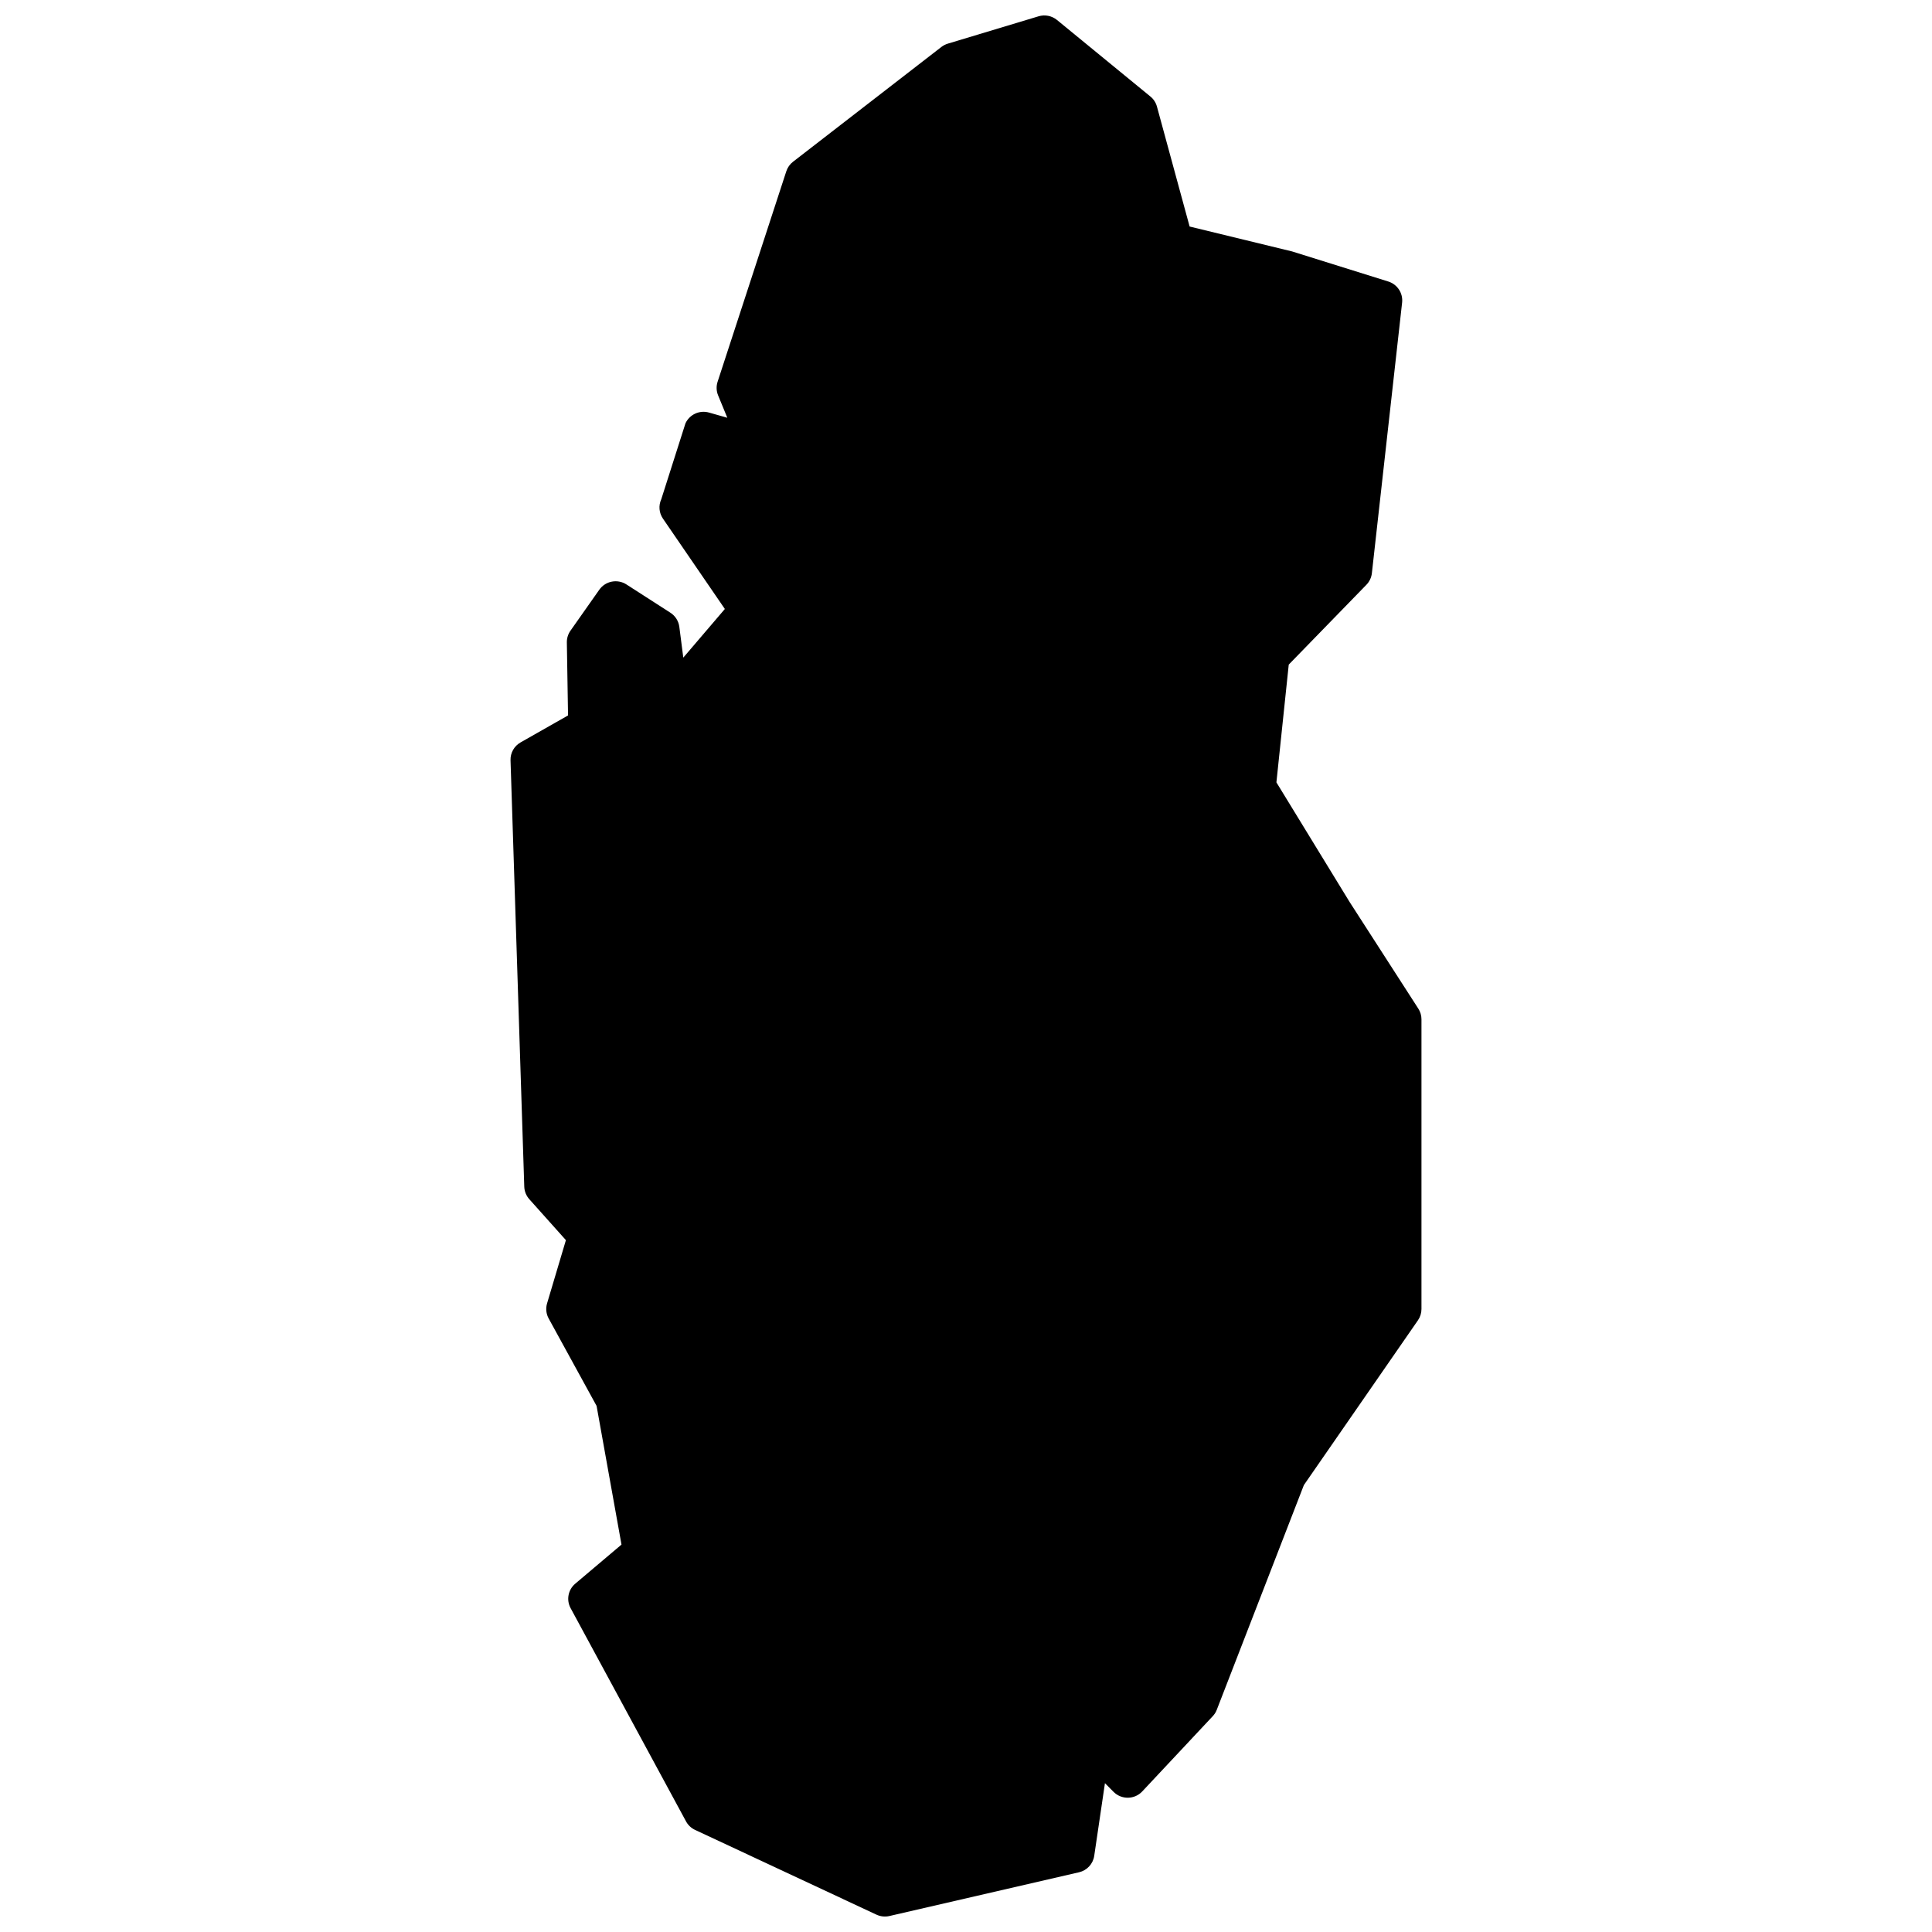 <?xml version="1.0" encoding="UTF-8"?>
<!-- Uploaded to: ICON Repo, www.iconrepo.com, Generator: ICON Repo Mixer Tools -->
<svg width="800px" height="800px" version="1.1" viewBox="144 144 512 512" xmlns="http://www.w3.org/2000/svg">
 <defs>
  <clipPath id="a">
   <path d="m279 148.09h242v503.81h-242z"/>
  </clipPath>
 </defs>
 <g clip-path="url(#a)">
  <path d="m433.98 635.82c-0.312 2.137-1.914 3.863-4.027 4.352l-50.25 11.594c-1.152 0.266-2.363 0.137-3.434-0.363l-48.066-22.457c-1.023-0.477-1.867-1.27-2.402-2.262l-30.586-56.504c-1.18-2.18-0.668-4.883 1.227-6.484l12.258-10.363-6.602-36.758-12.695-23.156c-0.672-1.223-0.824-2.664-0.426-4.004l4.992-16.762-9.703-10.855c-0.82-0.918-1.293-2.094-1.332-3.32l-3.641-113c-0.062-1.945 0.961-3.762 2.656-4.727l12.586-7.152-0.316-19.355c-0.016-1.105 0.316-2.188 0.953-3.094l7.648-10.867c1.629-2.312 4.801-2.93 7.188-1.398l11.648 7.492c1.309 0.84 2.172 2.207 2.371 3.742l1.051 8.16 11.012-12.891-16.406-23.945c-1.043-1.52-1.207-3.469-0.441-5.137l6.406-20.105c1.082-2.363 3.738-3.578 6.246-2.867l4.848 1.379-2.441-5.934c-0.473-1.148-0.52-2.43-0.133-3.609l18.207-55.777c0.324-1 0.945-1.879 1.777-2.523l39.324-30.426c0.512-0.395 1.09-0.691 1.711-0.879l24.031-7.242c1.691-0.512 3.523-0.145 4.887 0.969l24.758 20.285c0.848 0.691 1.453 1.629 1.738 2.68l8.656 31.777 27.16 6.602 25.488 7.969c2.406 0.754 3.941 3.094 3.664 5.586l-8.012 71.715c-0.129 1.156-0.641 2.234-1.453 3.07l-20.578 21.152-3.269 31.207 19.402 31.707 18.203 28.254c0.547 0.844 0.836 1.828 0.836 2.832v76.785c0 1.062-0.324 2.102-0.93 2.977l-30.234 43.676-23.082 59.547c-0.242 0.629-0.602 1.203-1.062 1.691l-18.688 19.945c-2.043 2.184-5.508 2.231-7.613 0.105l-2.273-2.293z" fill-rule="evenodd"/>
 </g>
</svg>
